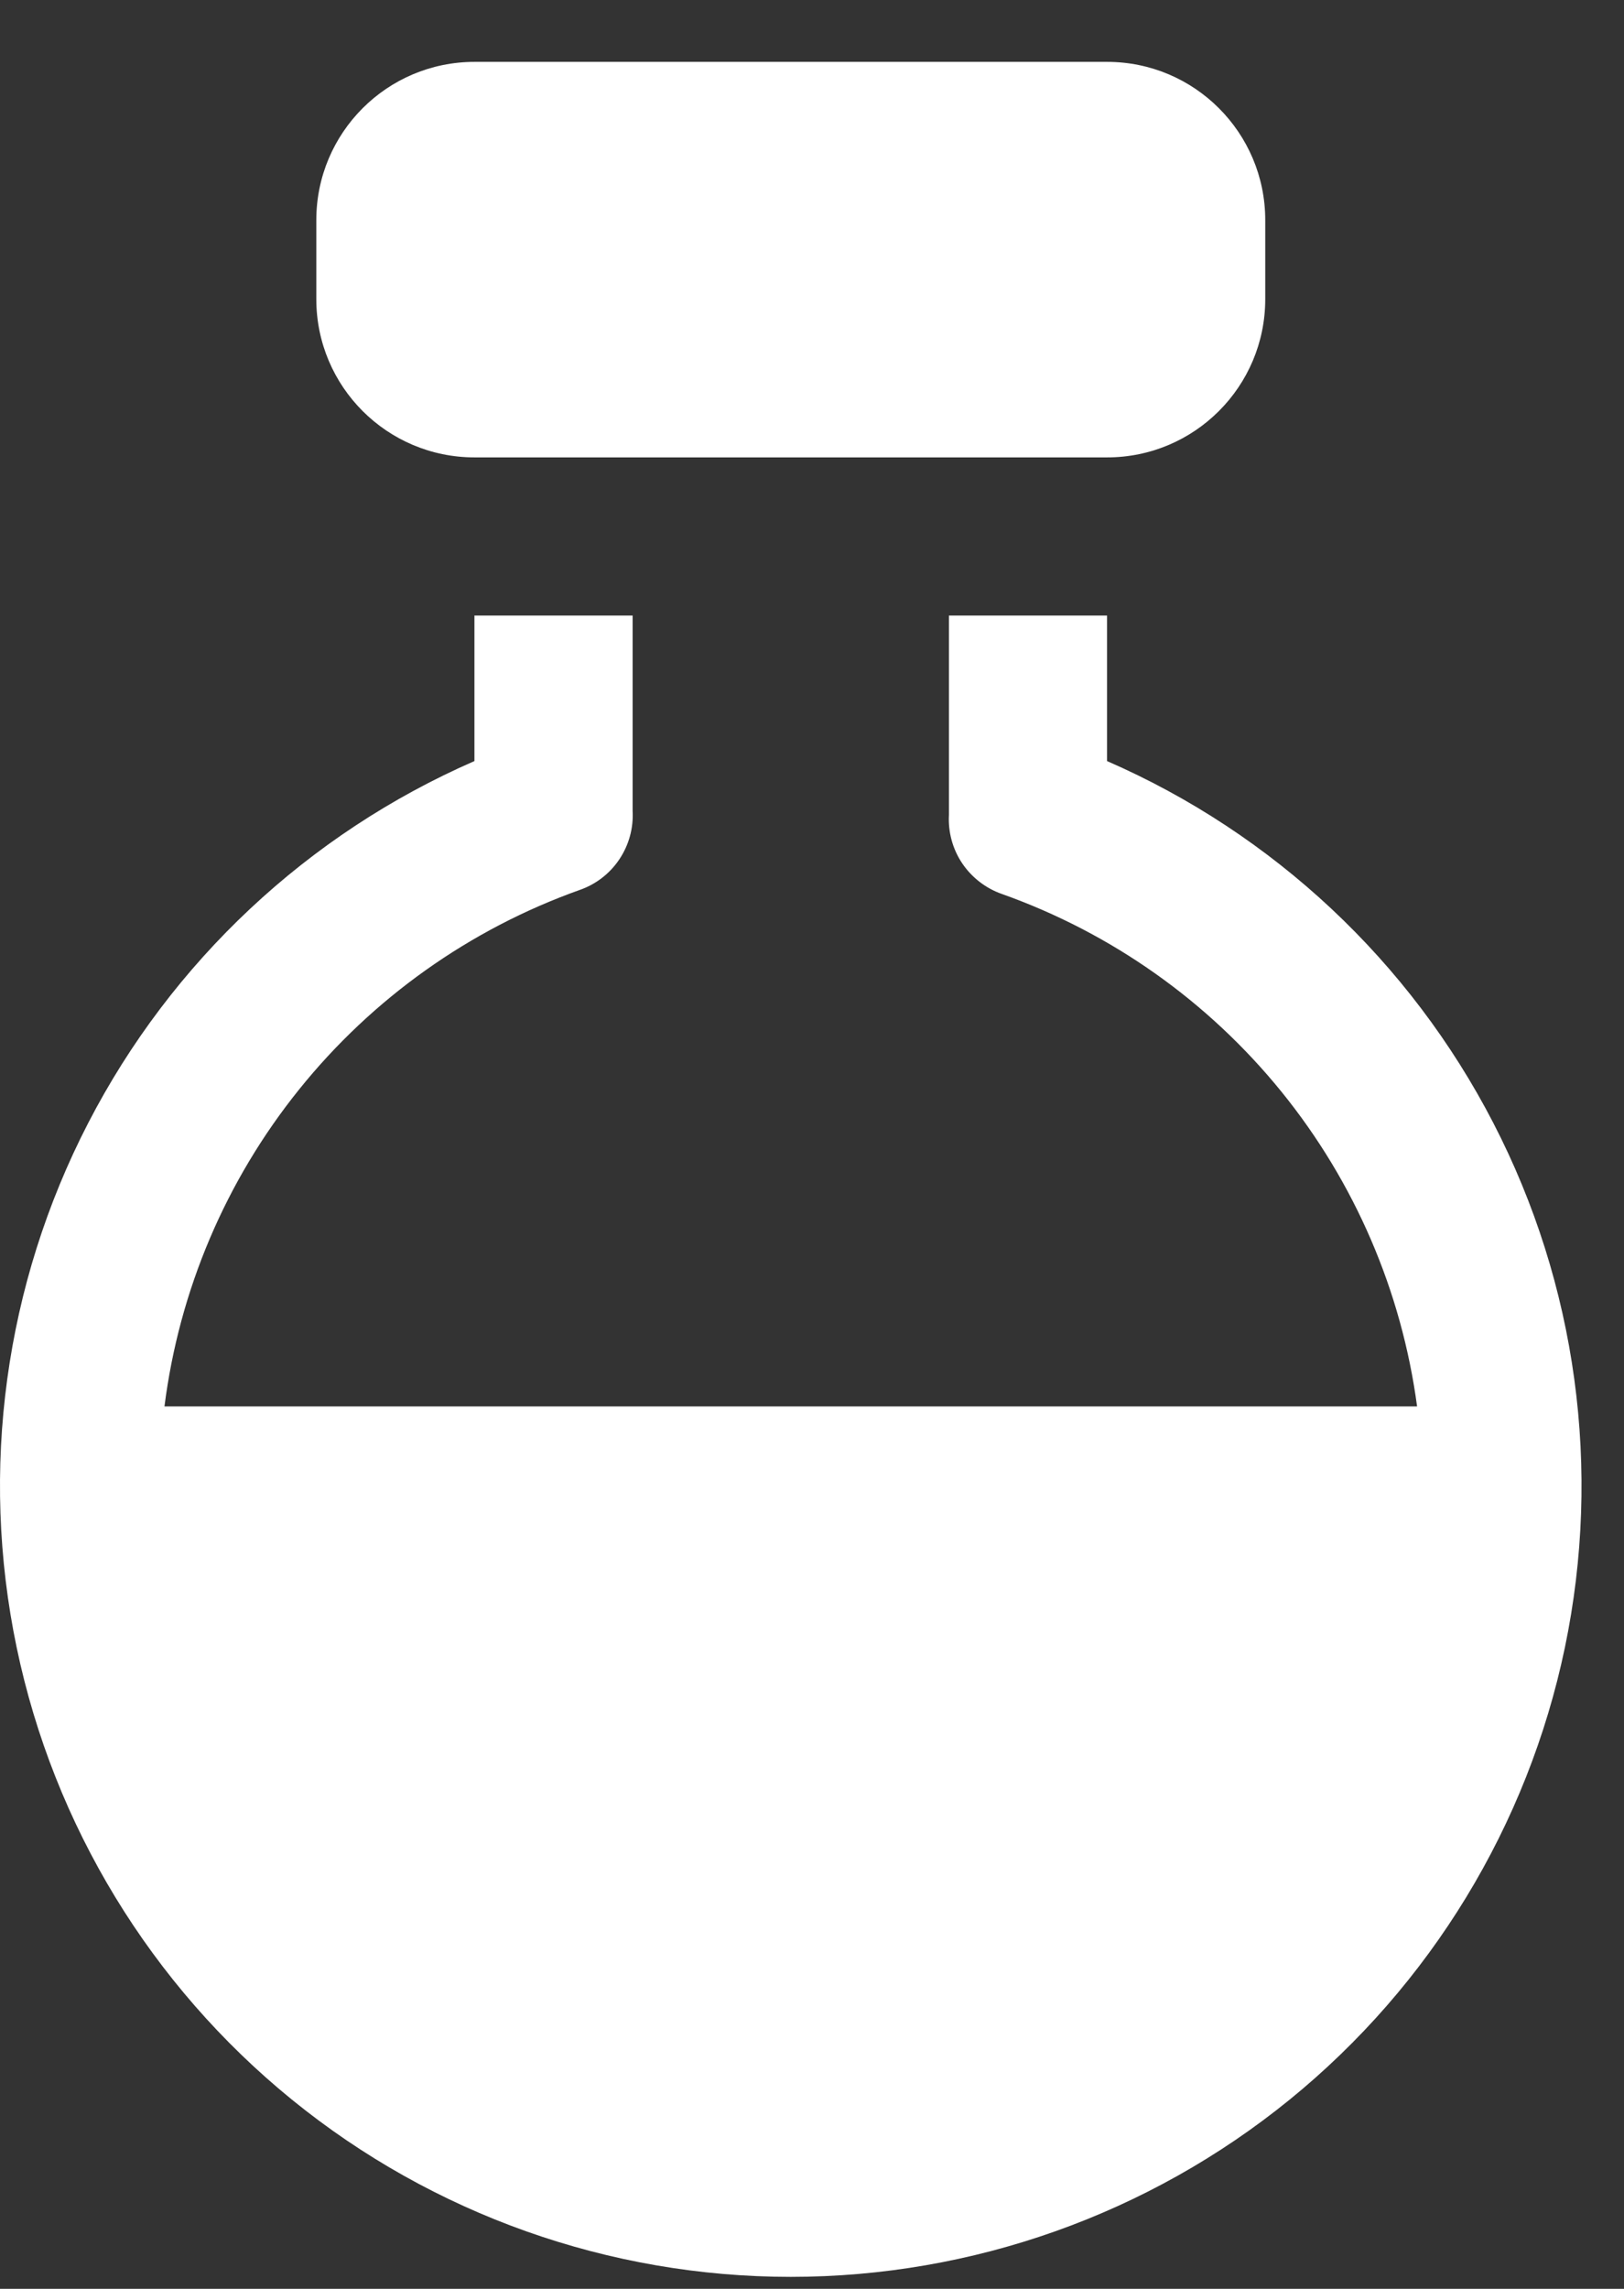<svg width="22" height="31" viewBox="0 0 22 31" fill="none" xmlns="http://www.w3.org/2000/svg">
<rect x="0" y="0" width="22" height="31" fill="#333333" stroke="none"/>
<path d="M14.997 10.308V8.337H12.855V11.036C12.842 11.269 12.905 11.499 13.034 11.692C13.164 11.885 13.353 12.031 13.572 12.108C15.058 12.636 16.368 13.563 17.361 14.788C18.353 16.012 18.988 17.487 19.197 19.049H2.228C2.427 17.477 3.058 15.991 4.051 14.757C5.044 13.522 6.36 12.586 7.852 12.054C8.072 11.978 8.261 11.832 8.39 11.639C8.52 11.445 8.583 11.215 8.57 10.983V8.337H6.427V10.308C4.172 11.292 2.324 13.024 1.195 15.21C0.065 17.397 -0.277 19.905 0.226 22.315C0.729 24.724 2.046 26.886 3.956 28.439C5.865 29.991 8.251 30.838 10.712 30.838C13.173 30.838 15.559 29.991 17.469 28.439C19.379 26.886 20.696 24.724 21.199 22.315C21.701 19.905 21.36 17.397 20.23 15.21C19.101 13.024 17.253 11.292 14.997 10.308Z" fill="white"/>
<path d="M14.998 0.838H6.428C5.244 0.838 4.285 1.798 4.285 2.981V4.052C4.285 5.235 5.244 6.195 6.428 6.195H14.998C16.181 6.195 17.14 5.235 17.14 4.052V2.981C17.14 1.798 16.181 0.838 14.998 0.838Z" fill="white"/>
</svg>
